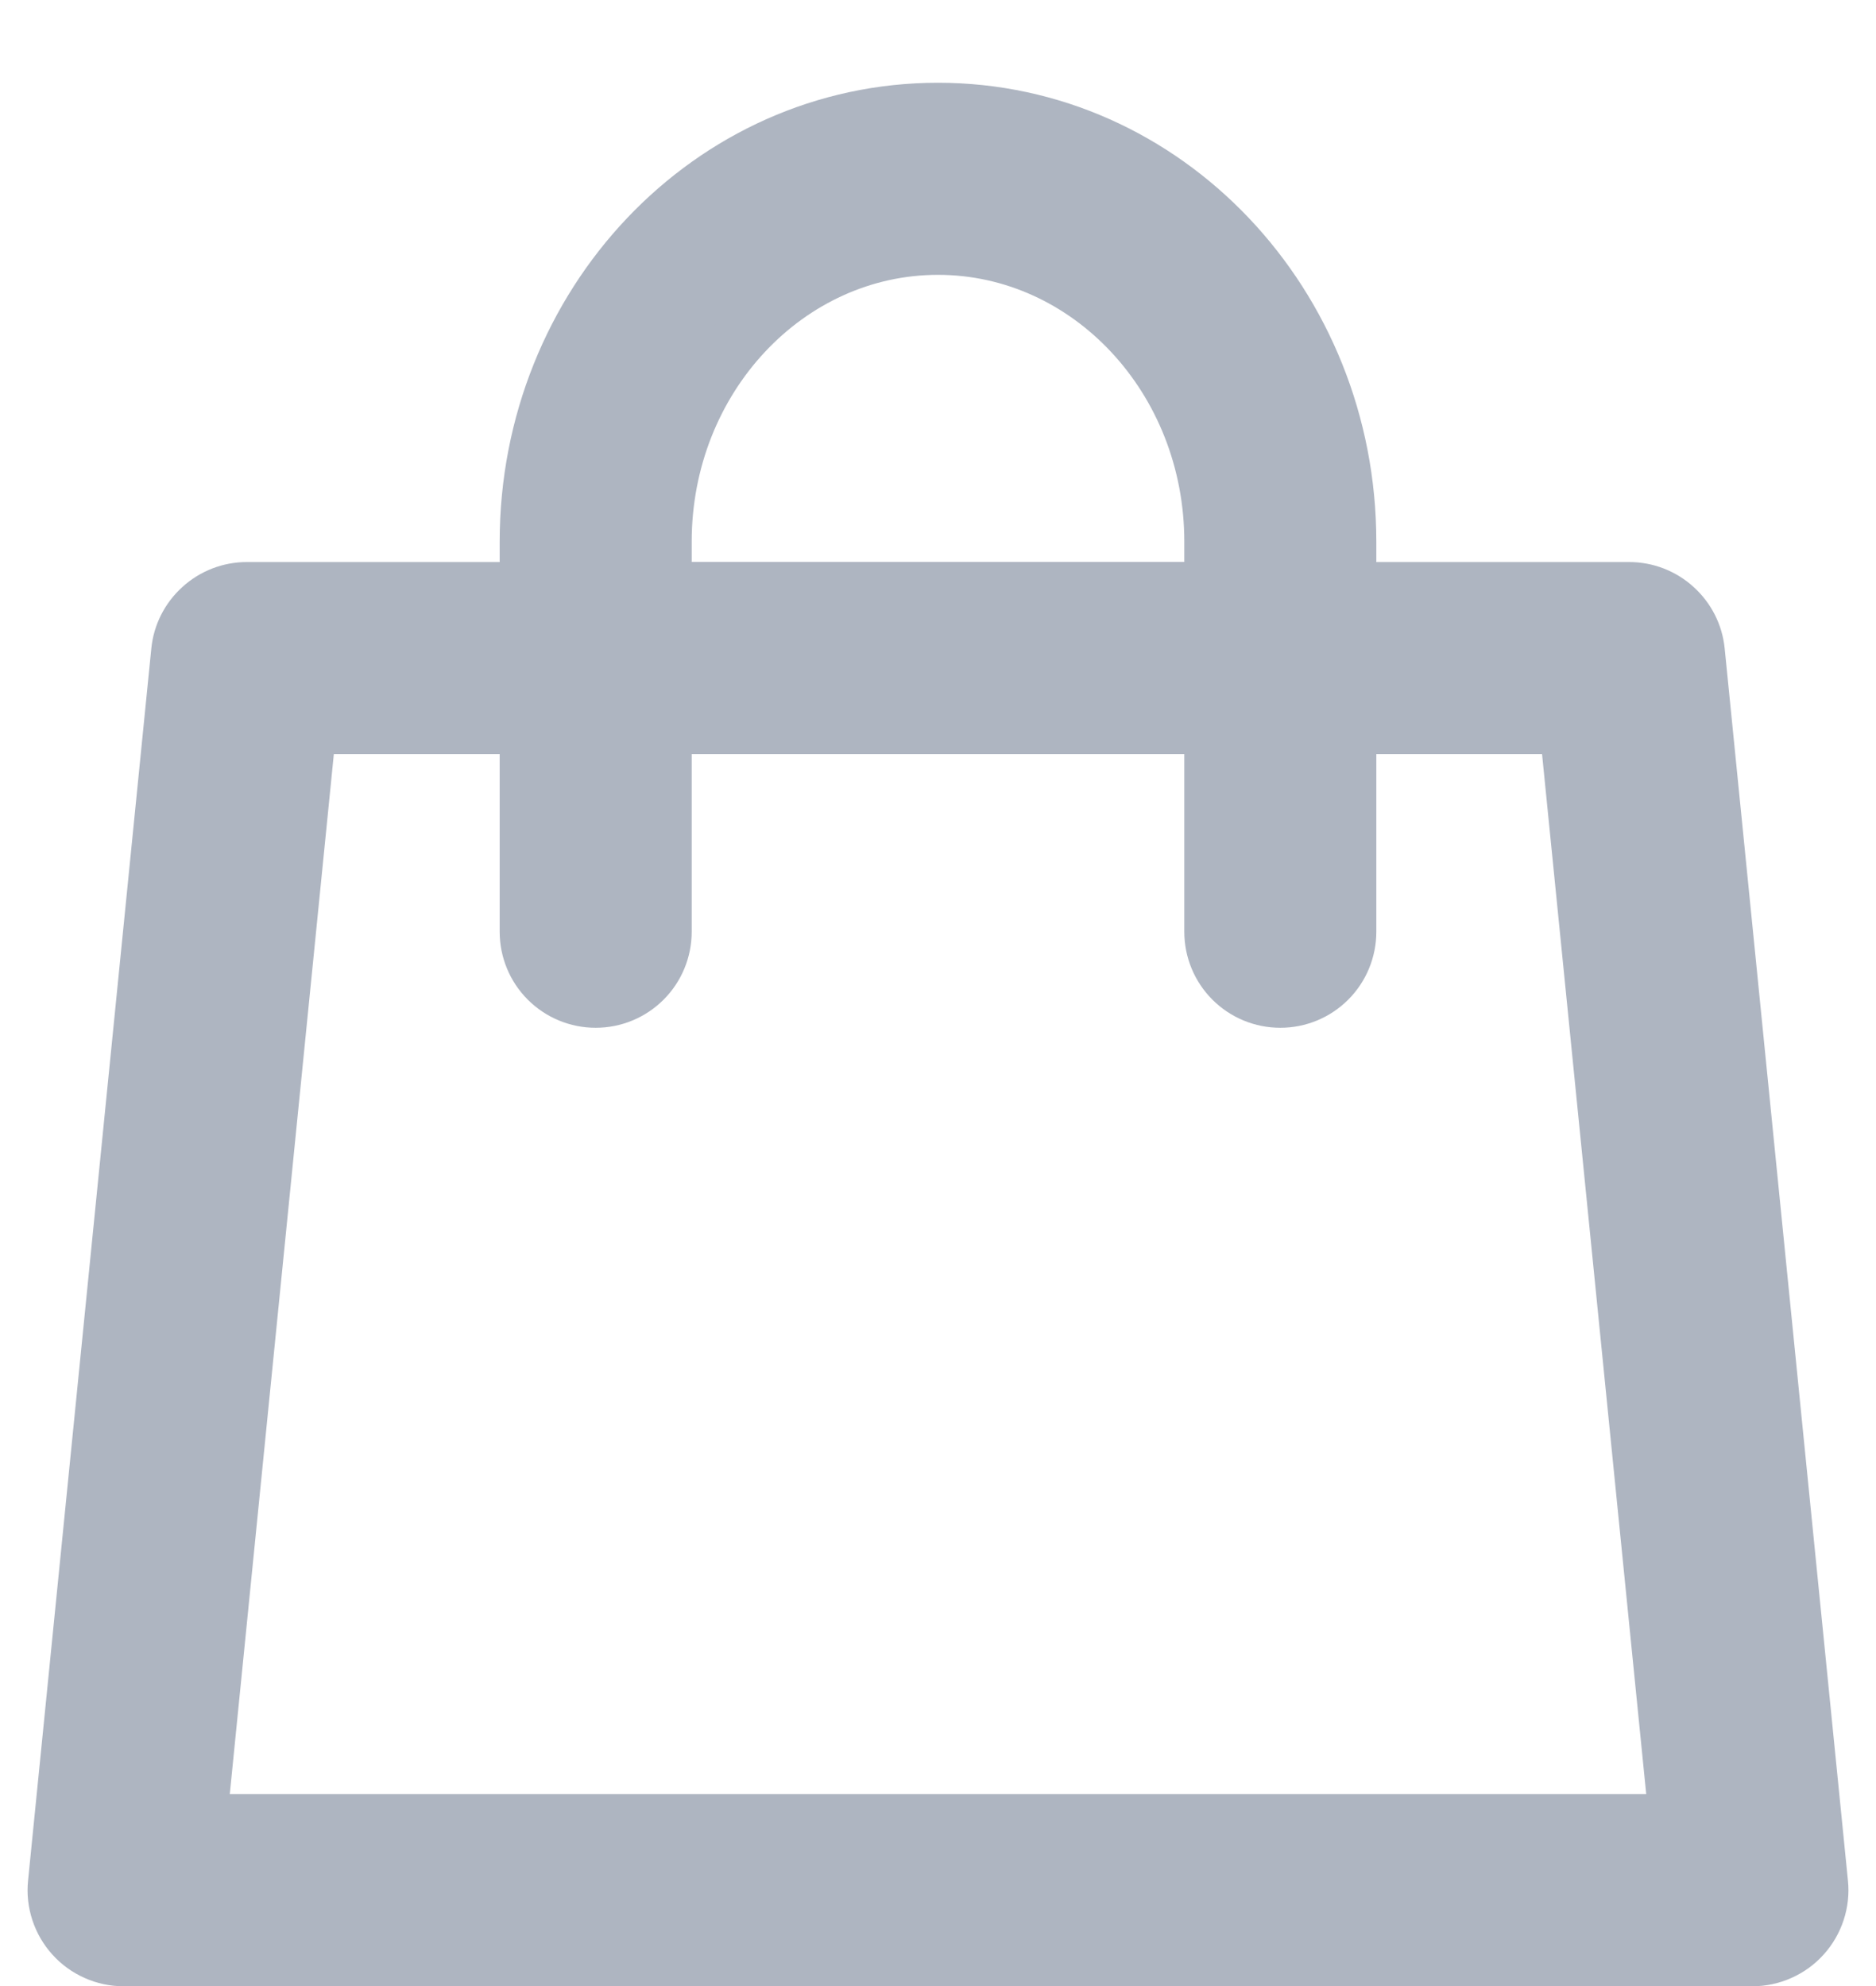 <svg width="17" height="18" viewBox="0 0 17 18" fill="none" xmlns="http://www.w3.org/2000/svg">
<path d="M4.778 5.343V4.91C4.778 2.758 6.435 1 8.5 1C10.565 1 12.222 2.758 12.222 4.91V5.344H14.764C14.917 5.344 15.065 5.401 15.179 5.505C15.293 5.608 15.365 5.749 15.38 5.902L16.497 17.07C16.506 17.156 16.496 17.243 16.469 17.325C16.442 17.407 16.398 17.483 16.34 17.547C16.282 17.612 16.211 17.663 16.132 17.698C16.052 17.734 15.967 17.752 15.88 17.752H1.12C1.033 17.752 0.947 17.734 0.868 17.698C0.789 17.663 0.718 17.612 0.66 17.547C0.602 17.483 0.558 17.407 0.531 17.325C0.504 17.243 0.494 17.156 0.503 17.07L1.62 5.902C1.635 5.749 1.707 5.608 1.821 5.505C1.935 5.401 2.083 5.344 2.236 5.344H4.778V5.343ZM6.018 5.343H10.982V4.91C10.982 3.428 9.862 2.241 8.5 2.241C7.138 2.241 6.018 3.428 6.018 4.91V5.344V5.343ZM4.778 6.584H2.799L1.806 16.51H15.194L14.2 6.584H12.222V8.445C12.222 8.609 12.157 8.767 12.041 8.883C11.924 9 11.767 9.065 11.602 9.065C11.437 9.065 11.28 9 11.163 8.883C11.047 8.767 10.982 8.609 10.982 8.445V6.584H6.018V8.445C6.018 8.609 5.953 8.767 5.837 8.883C5.72 9 5.563 9.065 5.398 9.065C5.233 9.065 5.076 9 4.959 8.883C4.843 8.767 4.778 8.609 4.778 8.445V6.584Z" fill="#AEB5C1" stroke="#AEB5C1" stroke-width="0.5"/>
</svg>
